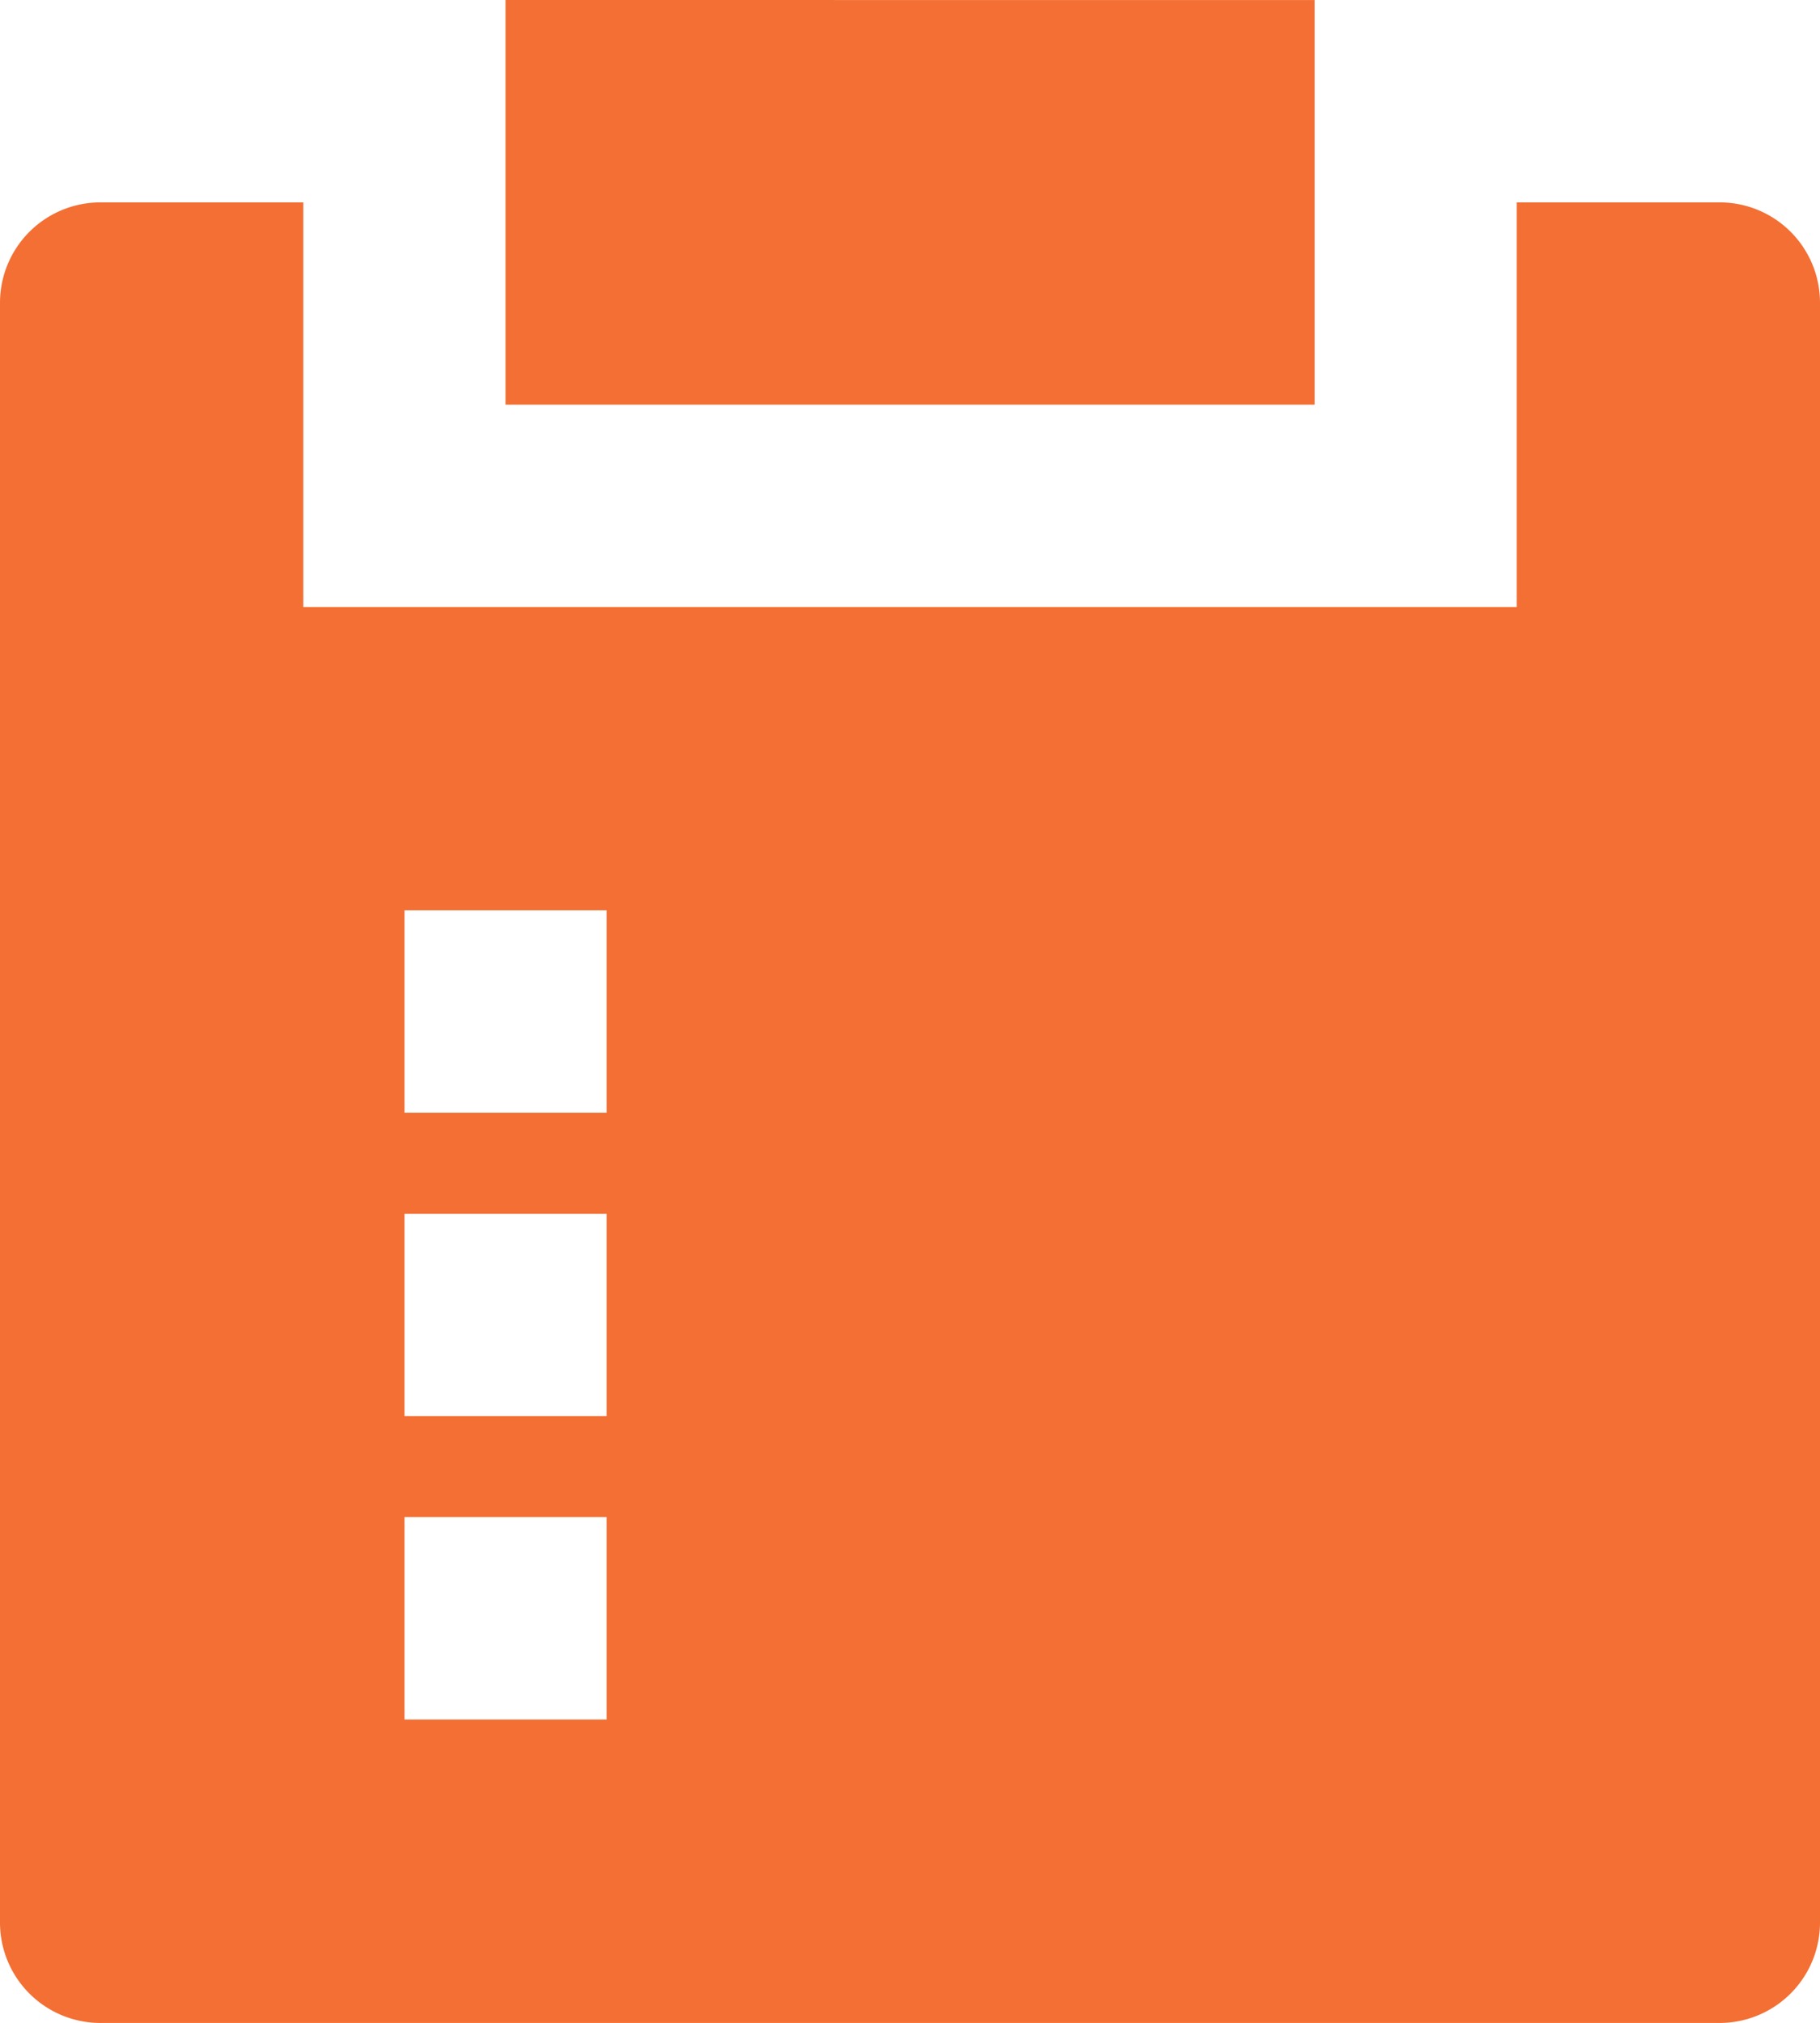 <?xml version="1.0" encoding="UTF-8"?>
<svg xmlns="http://www.w3.org/2000/svg" width="30.332" height="33.704" viewBox="0 0 30.332 33.704">
  <path id="路径_5142" data-name="路径 5142" d="M133.055,88.684v6.741h20.222V88.684h3.382a1.672,1.672,0,0,1,1.673,1.673v26.986a1.673,1.673,0,0,1-1.673,1.673H129.673A1.673,1.673,0,0,1,128,117.343V90.357a1.674,1.674,0,0,1,1.673-1.673Zm5.055,21.905h-3.369v3.372h3.369v-3.369Zm0-5.055h-3.369v3.372h3.369v-3.369Zm0-5.055h-3.369v3.372h3.369v-3.369Zm11.8-15.166v6.741H136.425V85.312Z" transform="translate(-128 -85.312)" fill="#f36f33"></path>
</svg>
